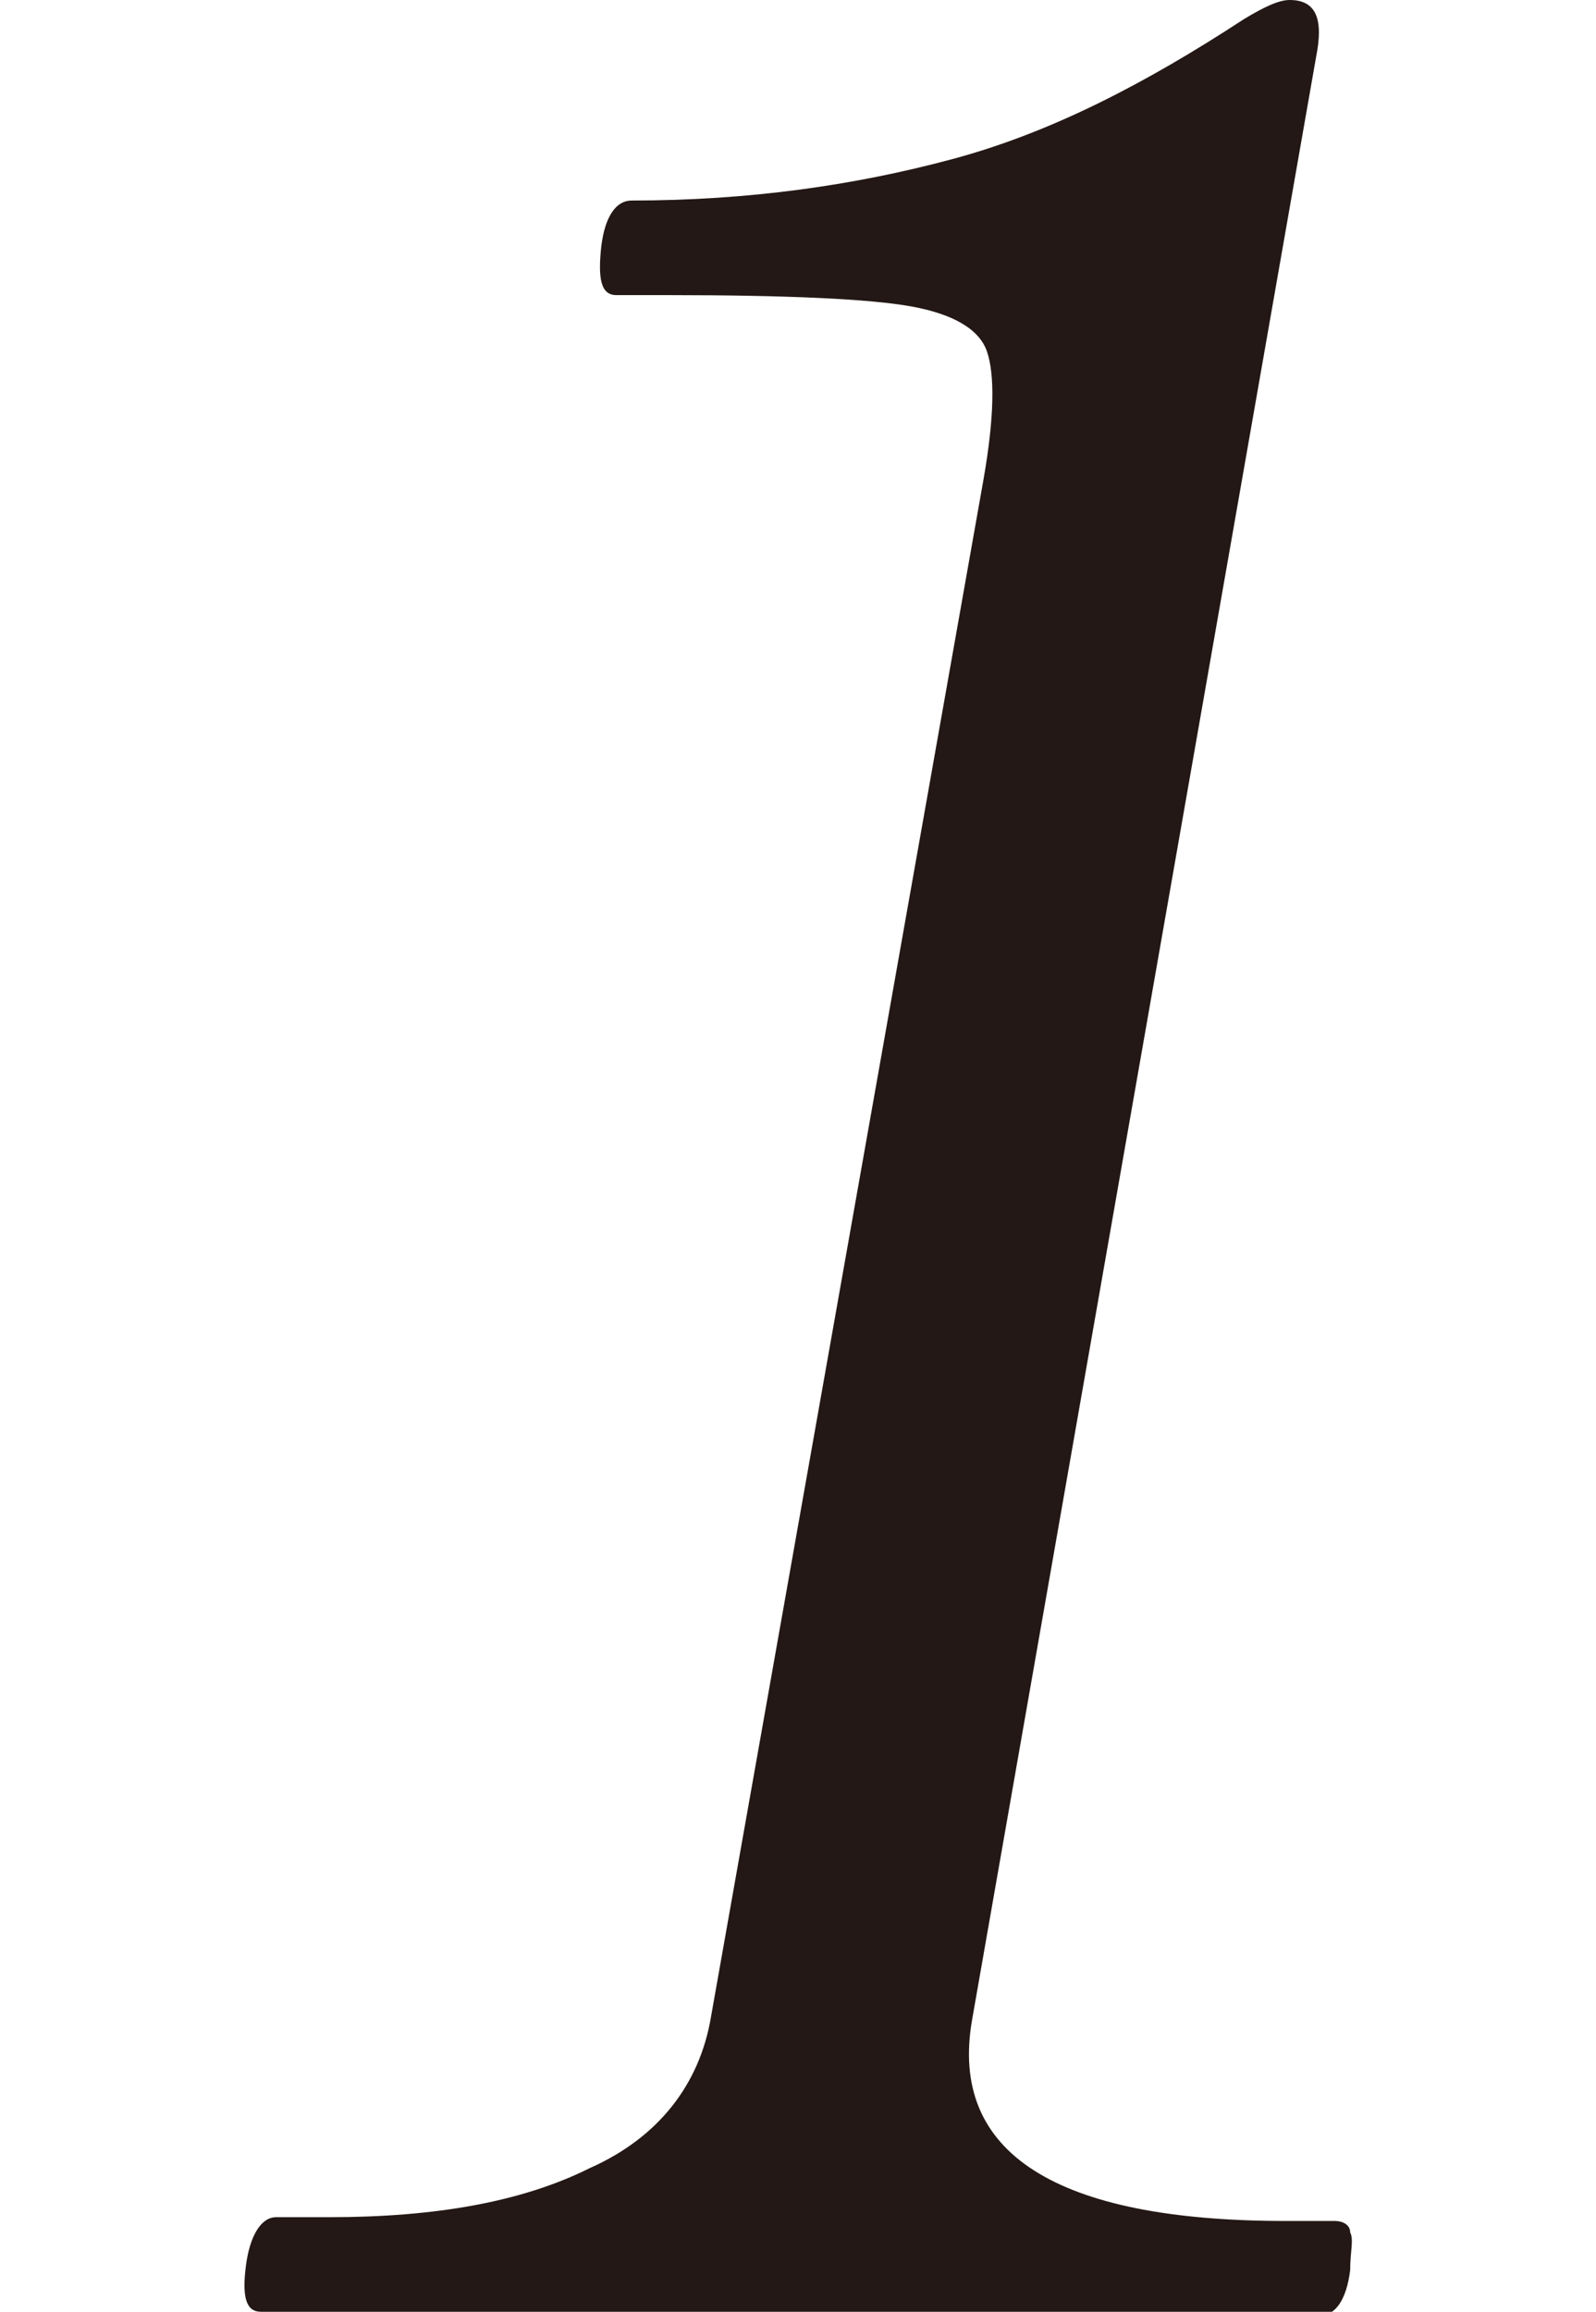 <?xml version="1.0" encoding="utf-8"?>
<!-- Generator: Adobe Illustrator 27.7.0, SVG Export Plug-In . SVG Version: 6.00 Build 0)  -->
<svg version="1.1" id="レイヤー_1" xmlns="http://www.w3.org/2000/svg" xmlns:xlink="http://www.w3.org/1999/xlink" x="0px"
	 y="0px" width="42.2px" height="61.1px" viewBox="0 0 42.2 61.1" style="enable-background:new 0 0 42.2 61.1;"
	 xml:space="preserve">
<style type="text/css">
	.st0{fill:#231815;}
</style>
<g>
	<path class="st0" d="M6.9,61.1c-0.4,0-0.5-0.4-0.4-1.2c0.1-0.8,0.4-1.3,0.8-1.3h1.4c2.8,0,5.1-0.4,6.9-1.3c1.8-0.8,2.9-2.2,3.2-4
		L26,12.7c0.3-1.7,0.3-2.8,0.1-3.4c-0.2-0.6-0.9-1-2-1.2c-1.1-0.2-3.3-0.3-6.4-0.3h-1.4c-0.4,0-0.5-0.4-0.4-1.3
		c0.1-0.8,0.4-1.2,0.8-1.2c3.1,0,5.9-0.4,8.5-1.1s5.1-2,7.7-3.7C33.4,0.2,33.8,0,34.1,0c0.7,0,0.9,0.5,0.7,1.5l-9.1,51.9
		c-0.6,3.5,2.2,5.3,8.3,5.3h1.3c0.2,0,0.4,0.1,0.4,0.3c0.1,0.2,0,0.5,0,1c-0.1,0.8-0.4,1.2-0.8,1.2C34.8,61.1,6.9,61.1,6.9,61.1z"/>
</g>
</svg>

